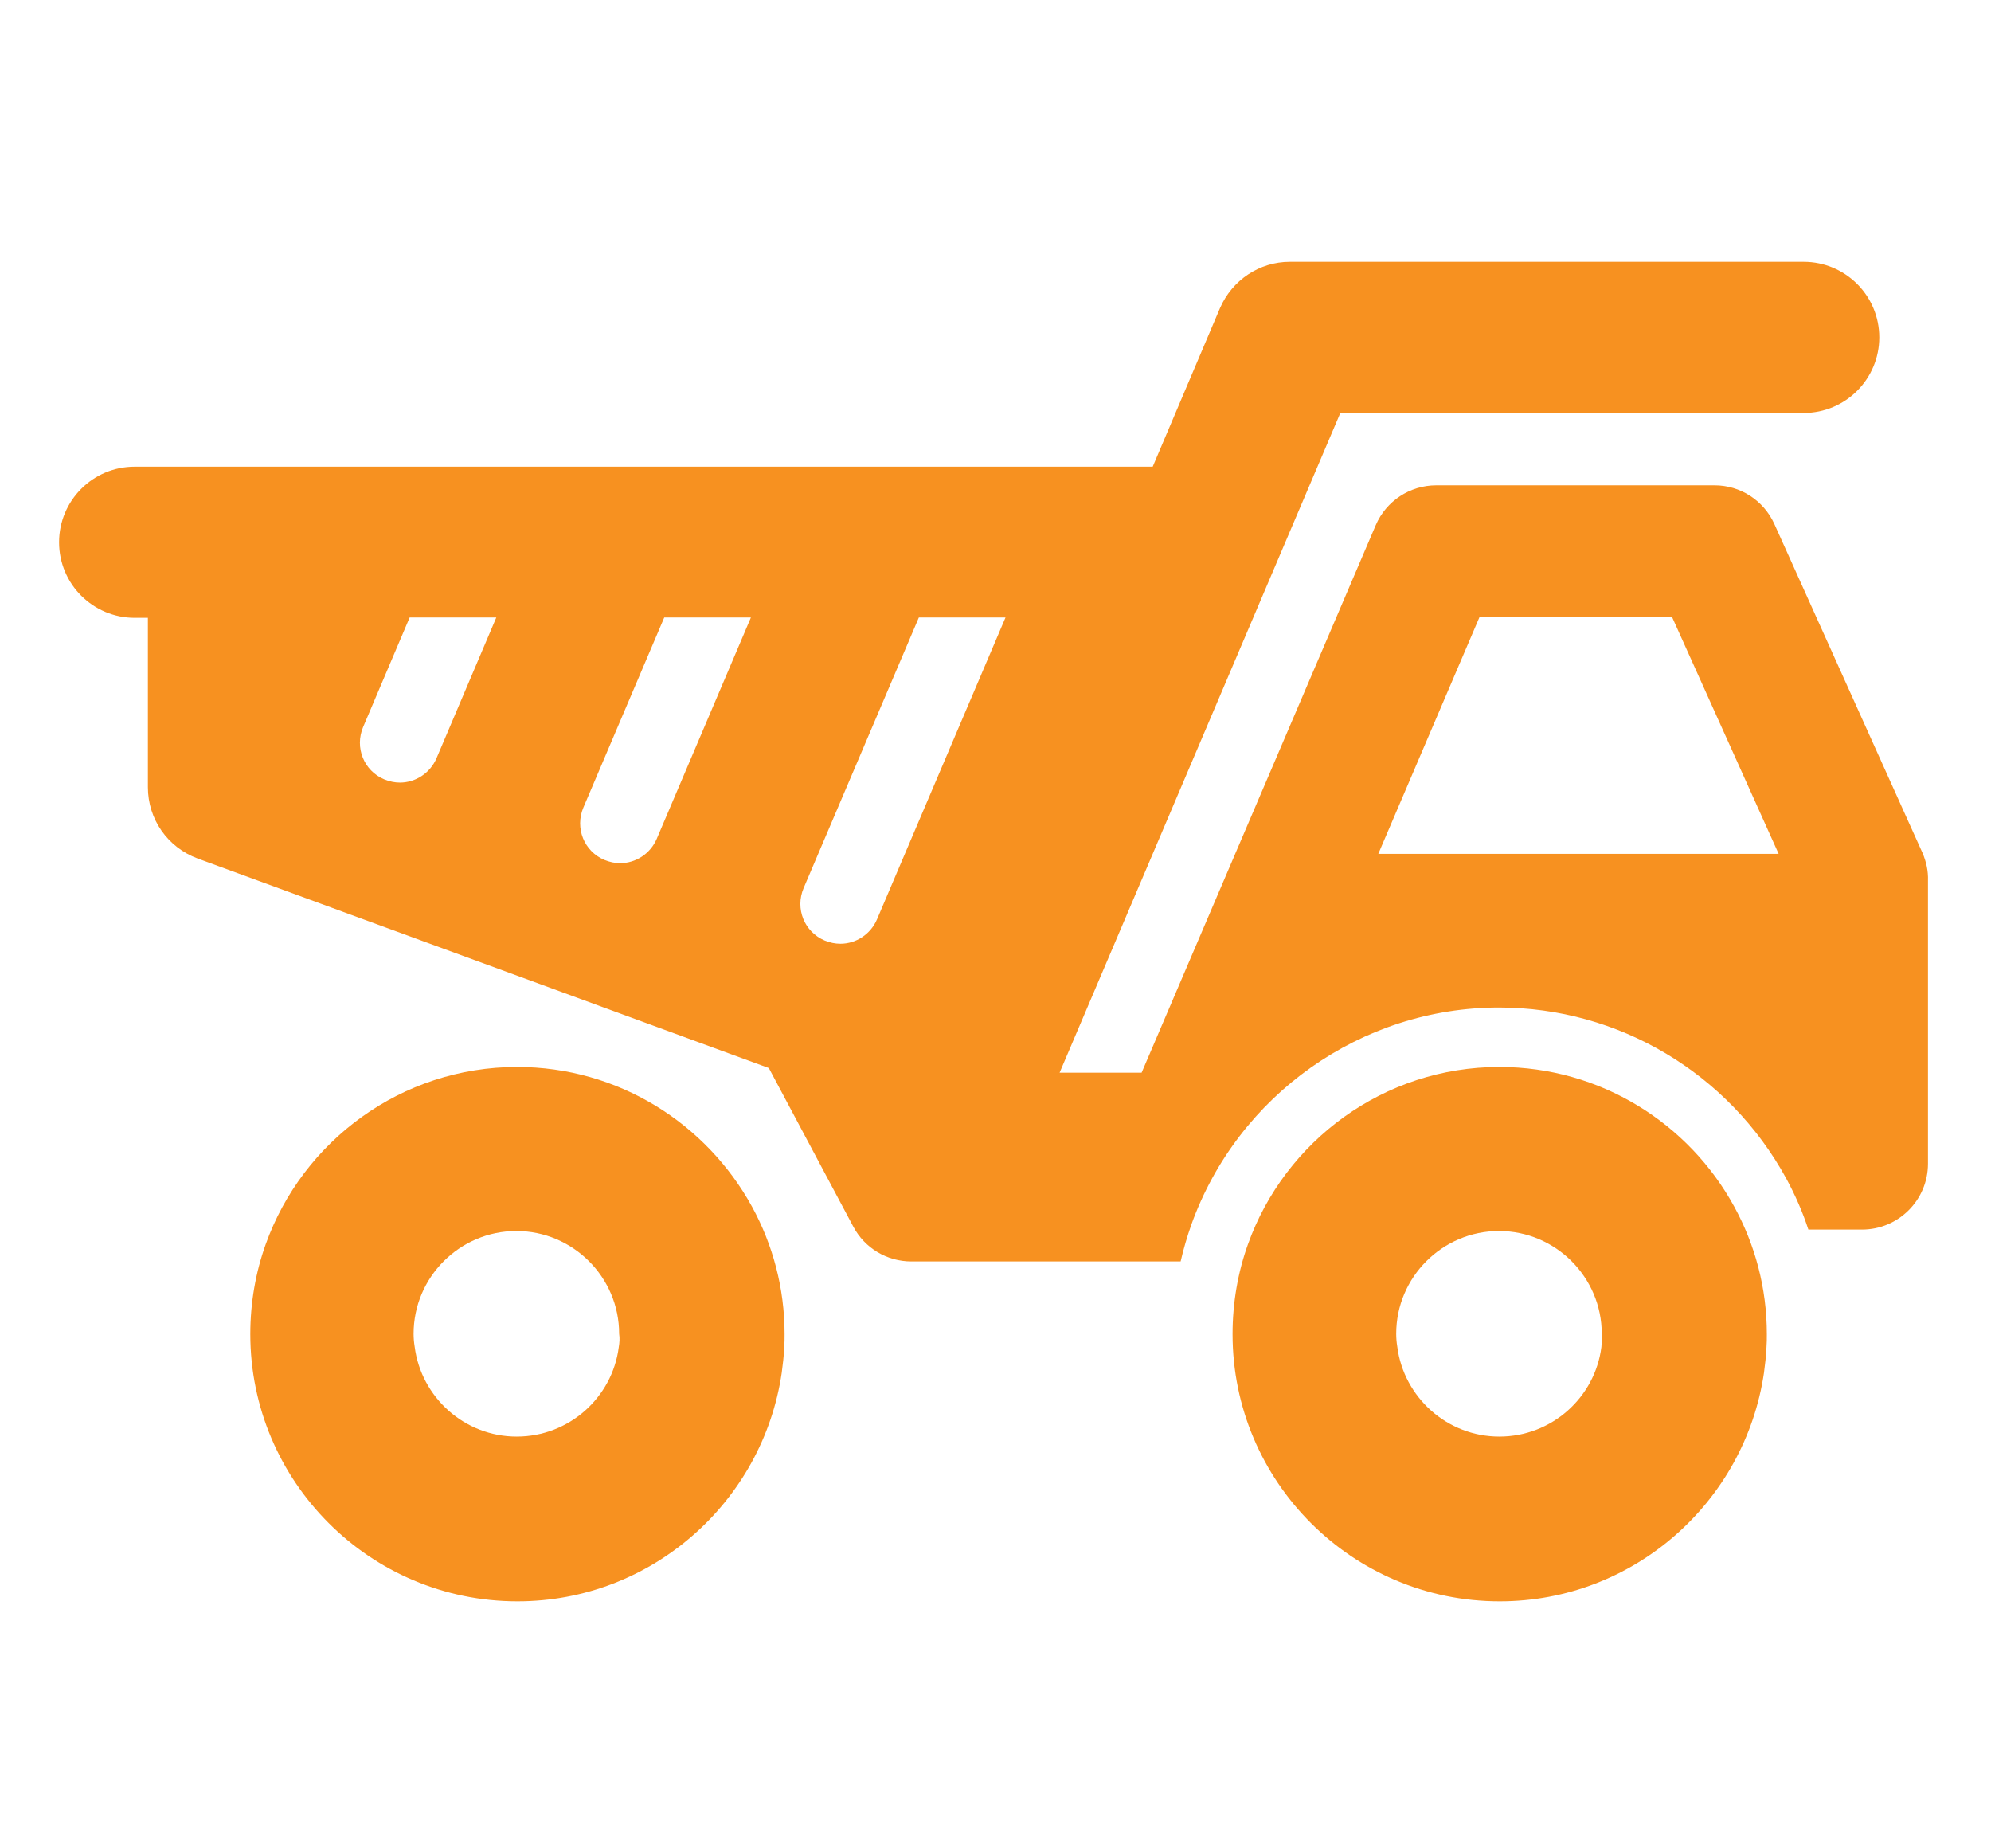 <?xml version="1.0" encoding="UTF-8"?> <!-- Generator: Adobe Illustrator 26.0.1, SVG Export Plug-In . SVG Version: 6.00 Build 0) --> <svg xmlns="http://www.w3.org/2000/svg" xmlns:xlink="http://www.w3.org/1999/xlink" version="1.1" id="Layer_1" x="0px" y="0px" viewBox="0 0 556 516" style="enable-background:new 0 0 556 516;" xml:space="preserve"> <style type="text/css"> .st0{fill:#F79120;} </style> <g> <path class="st0" d="M144.4,297.9c-32.3,0-59.9,20.7-70.2,49.5c-2.8,7.8-4.3,16.3-4.3,25.1c0,41.1,33.4,74.6,74.6,74.6 c37.5,0,68.5-27.8,73.8-63.8c0.3-2.3,0.6-4.7,0.7-7.1c0.1-1.2,0.1-2.5,0.1-3.7c0-12.9-3.3-25-9.1-35.6 C197.2,313.6,172.6,297.9,144.4,297.9z M172.8,376.1c-1.8,14.1-13.9,25-28.5,25c-14.6,0-26.7-11-28.5-25.1 c-0.2-1.2-0.3-2.4-0.3-3.6c0-15.8,12.9-28.7,28.7-28.7c15.8,0,28.7,12.9,28.7,28.7C173.1,373.7,173,374.9,172.8,376.1z"></path> <path class="st0" d="M536.9,238.2l-41.4-91.9c-3-6.6-9.5-10.8-16.7-10.8h-77.7c-7.4,0-14,4.4-16.9,11.1l-65.4,152.9h-22.9 l78.4-184.2h129.4c11.7,0,21.1-9.5,21.1-21.1c0-11.7-9.5-21.1-21.1-21.1H360.2c-8.5,0-16.1,5.1-19.5,12.9l-18.8,44.3H37.6 c-11.7,0-21.1,9.5-21.1,21.1c0,11.7,9.5,21.1,21.1,21.1h3.7v47.3c0,8.9,5.5,16.8,13.9,19.9l159.5,58.5l23.6,44.3 c3.2,6,9.4,9.7,16.2,9.7h75.2c0.8-3.5,1.8-6.9,3-10.3c13-36.2,47.5-60.6,85.9-60.6c33.4,0,64.1,18.3,80.2,47.7 c2.5,4.6,4.6,9.4,6.2,14.3h15c10.1,0,18.4-8.2,18.4-18.4v-79C538.5,243.1,537.9,240.6,536.9,238.2z M121.9,211.7 c-1.8,4.2-5.9,6.8-10.2,6.8c-1.5,0-2.9-0.3-4.4-0.9c-5.7-2.4-8.3-8.9-5.9-14.6l13-30.6h24.2L121.9,211.7z M183.4,234.2 c-1.8,4.2-5.9,6.8-10.2,6.8c-1.5,0-2.9-0.3-4.4-0.9c-5.7-2.4-8.3-8.9-5.9-14.6l22.6-53.1h24.2L183.4,234.2z M244.9,256.7 c-1.8,4.2-5.9,6.8-10.2,6.8c-1.5,0-2.9-0.3-4.4-0.9c-5.7-2.4-8.3-8.9-5.9-14.6l32.2-75.6h24.2L244.9,256.7z M384.9,238.4l28.3-66.2 h53.7l29.8,66.2H384.9z"></path> <path class="st0" d="M418.7,297.9c-32.3,0-59.9,20.7-70.2,49.5c-2.8,7.8-4.3,16.3-4.3,25.1c0,41.1,33.4,74.6,74.6,74.6 c37.5,0,68.5-27.8,73.8-63.8c0.3-2.3,0.6-4.7,0.7-7.1c0.1-1.2,0.1-2.5,0.1-3.7c0-12.9-3.3-25-9.1-35.6 C471.6,313.6,446.9,297.9,418.7,297.9z M447.2,376.1c-1.8,14.1-13.9,25-28.5,25c-14.6,0-26.7-11-28.5-25.1 c-0.2-1.2-0.3-2.4-0.3-3.6c0-15.8,12.9-28.7,28.7-28.7c15.8,0,28.7,12.9,28.7,28.7C447.4,373.7,447.3,374.9,447.2,376.1z"></path> </g> </svg> 